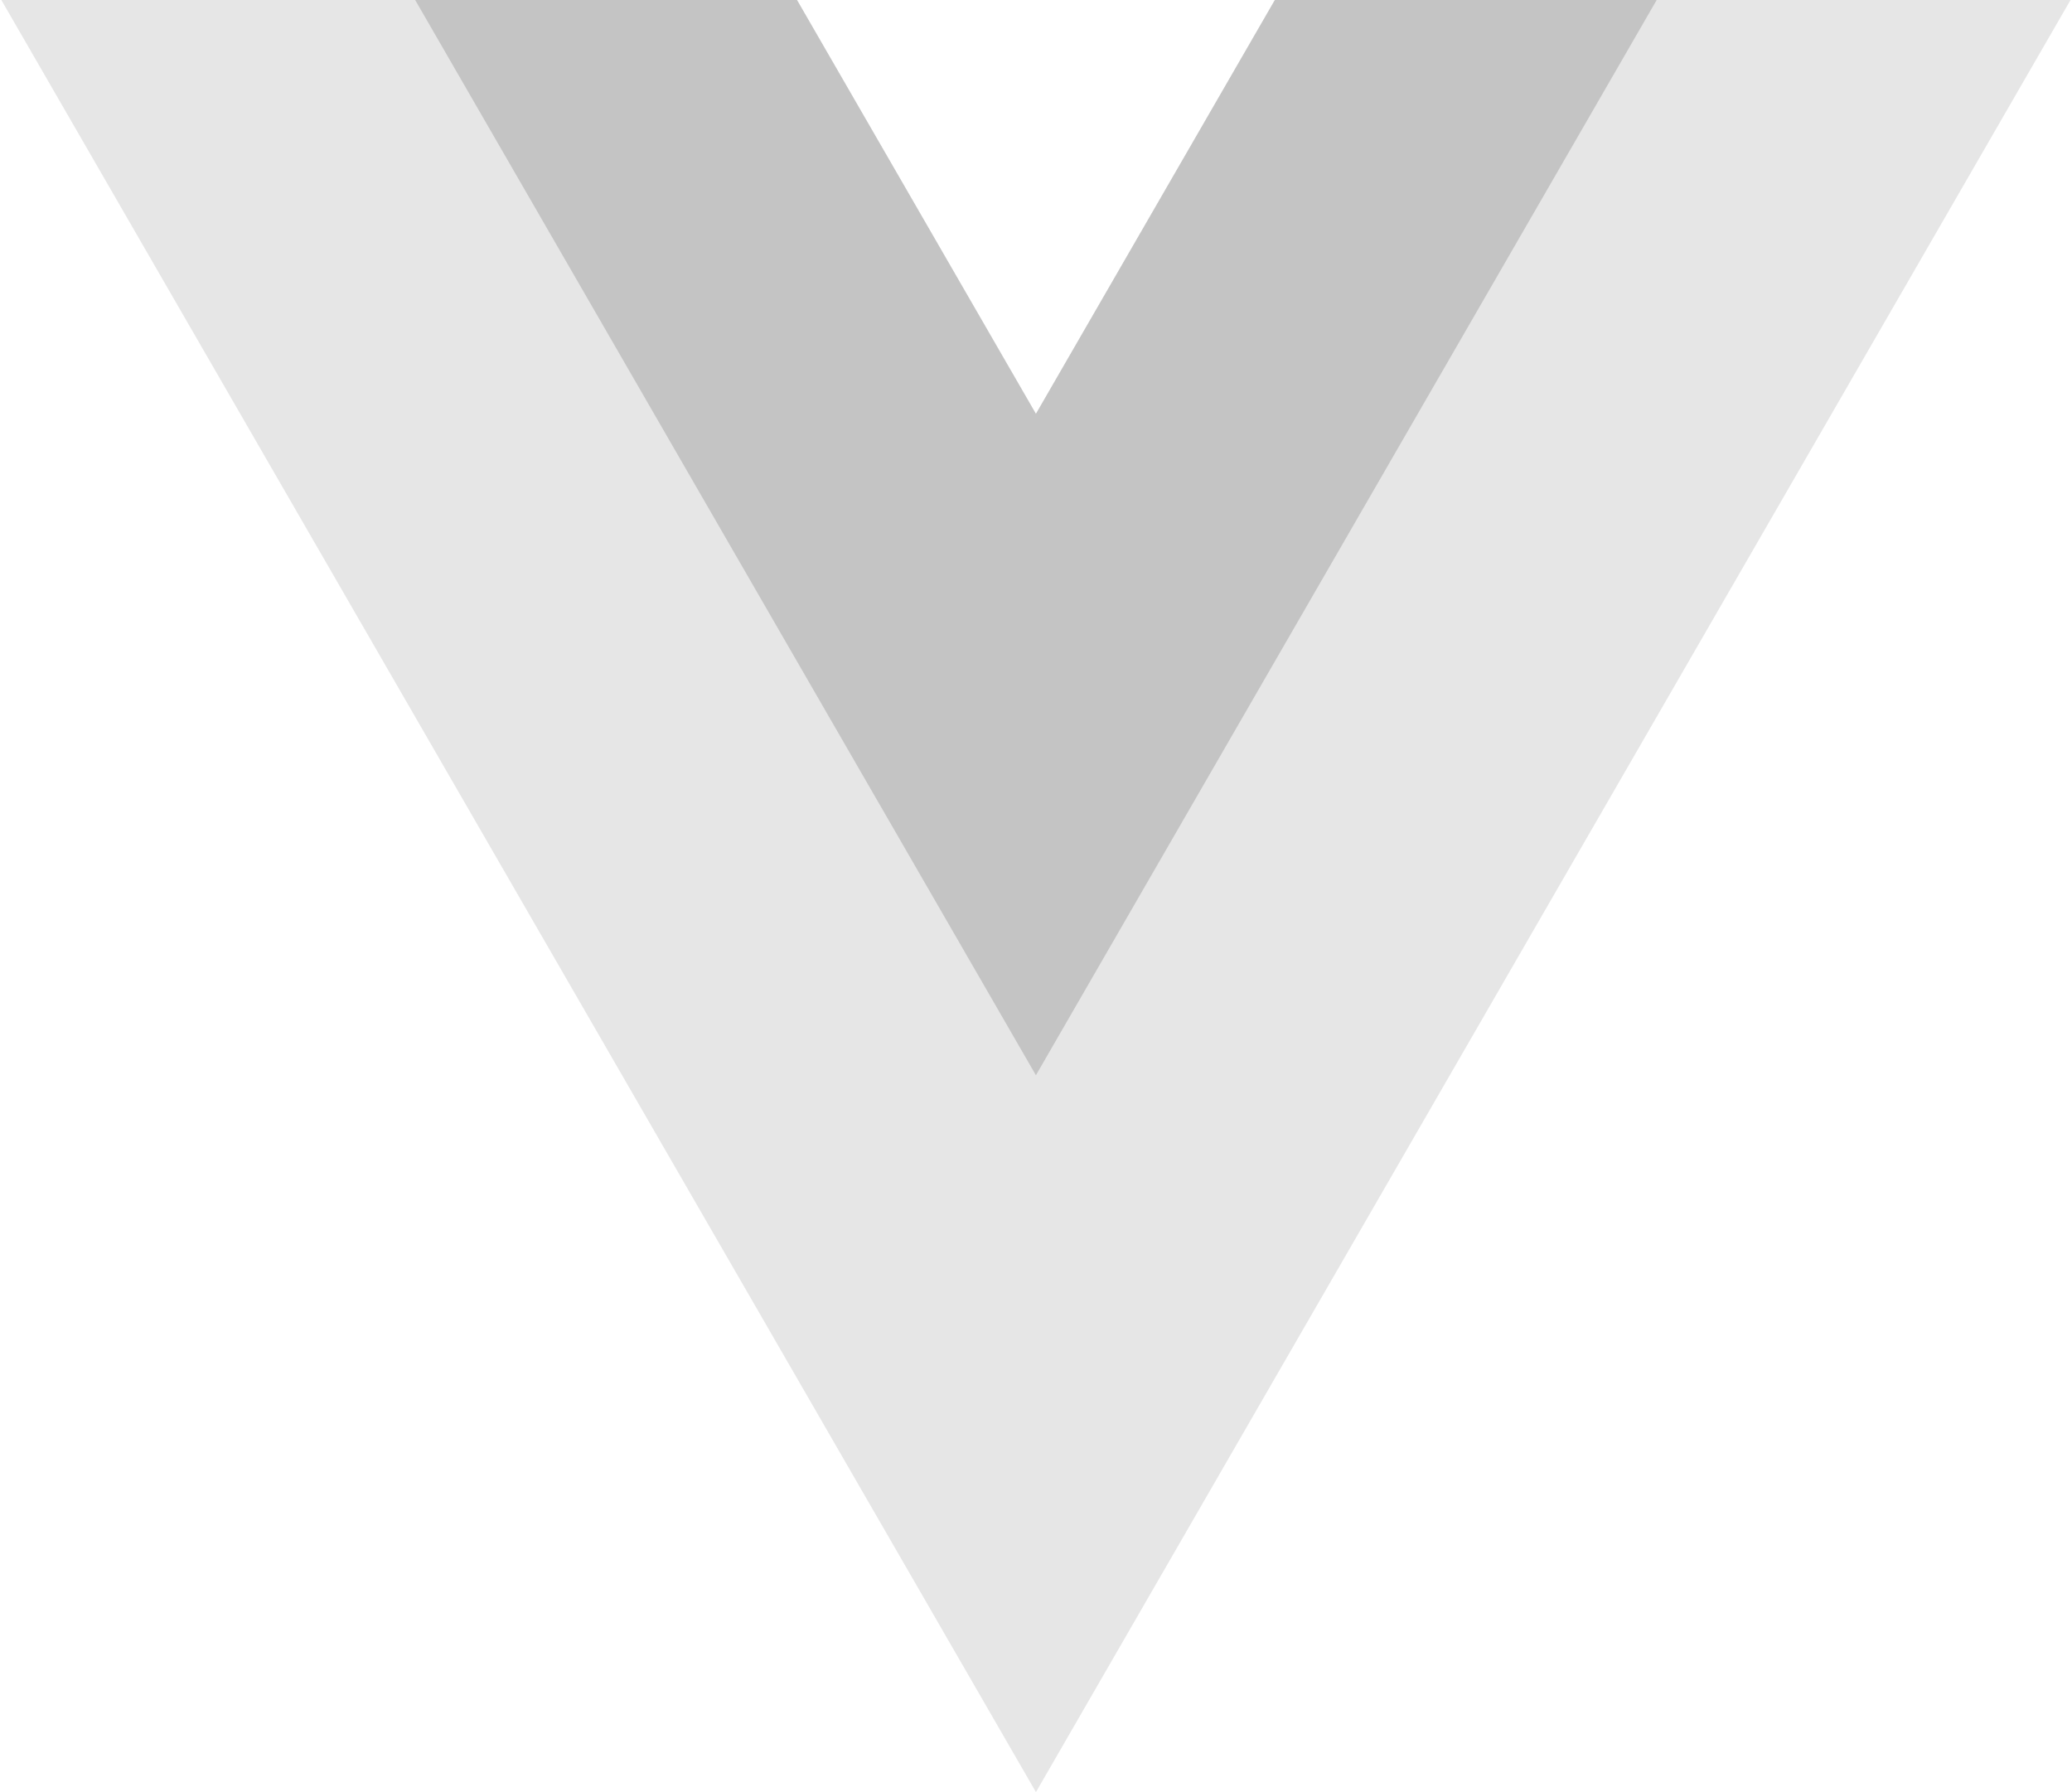 <svg width="74" height="64" viewBox="0 0 74 64" fill="none" xmlns="http://www.w3.org/2000/svg">
<g clip-path="url(#clip0_2854_501)">
<path d="M45.531 0L36.998 14.78L28.464 0H0.048L36.998 63.999L73.947 0H45.531Z" fill="#E6E6E6"/>
<path d="M45.531 7.24792e-05L36.997 14.78L28.464 7.24792e-05H14.828L36.997 38.399L59.167 7.24792e-05H45.531Z" fill="#C4C4C4"/>
</g>
<defs>
<clipPath id="clip0_2854_501">
<rect width="73.901" height="64" fill="white" transform="translate(0.049)"/>
</clipPath>
</defs>
</svg>
